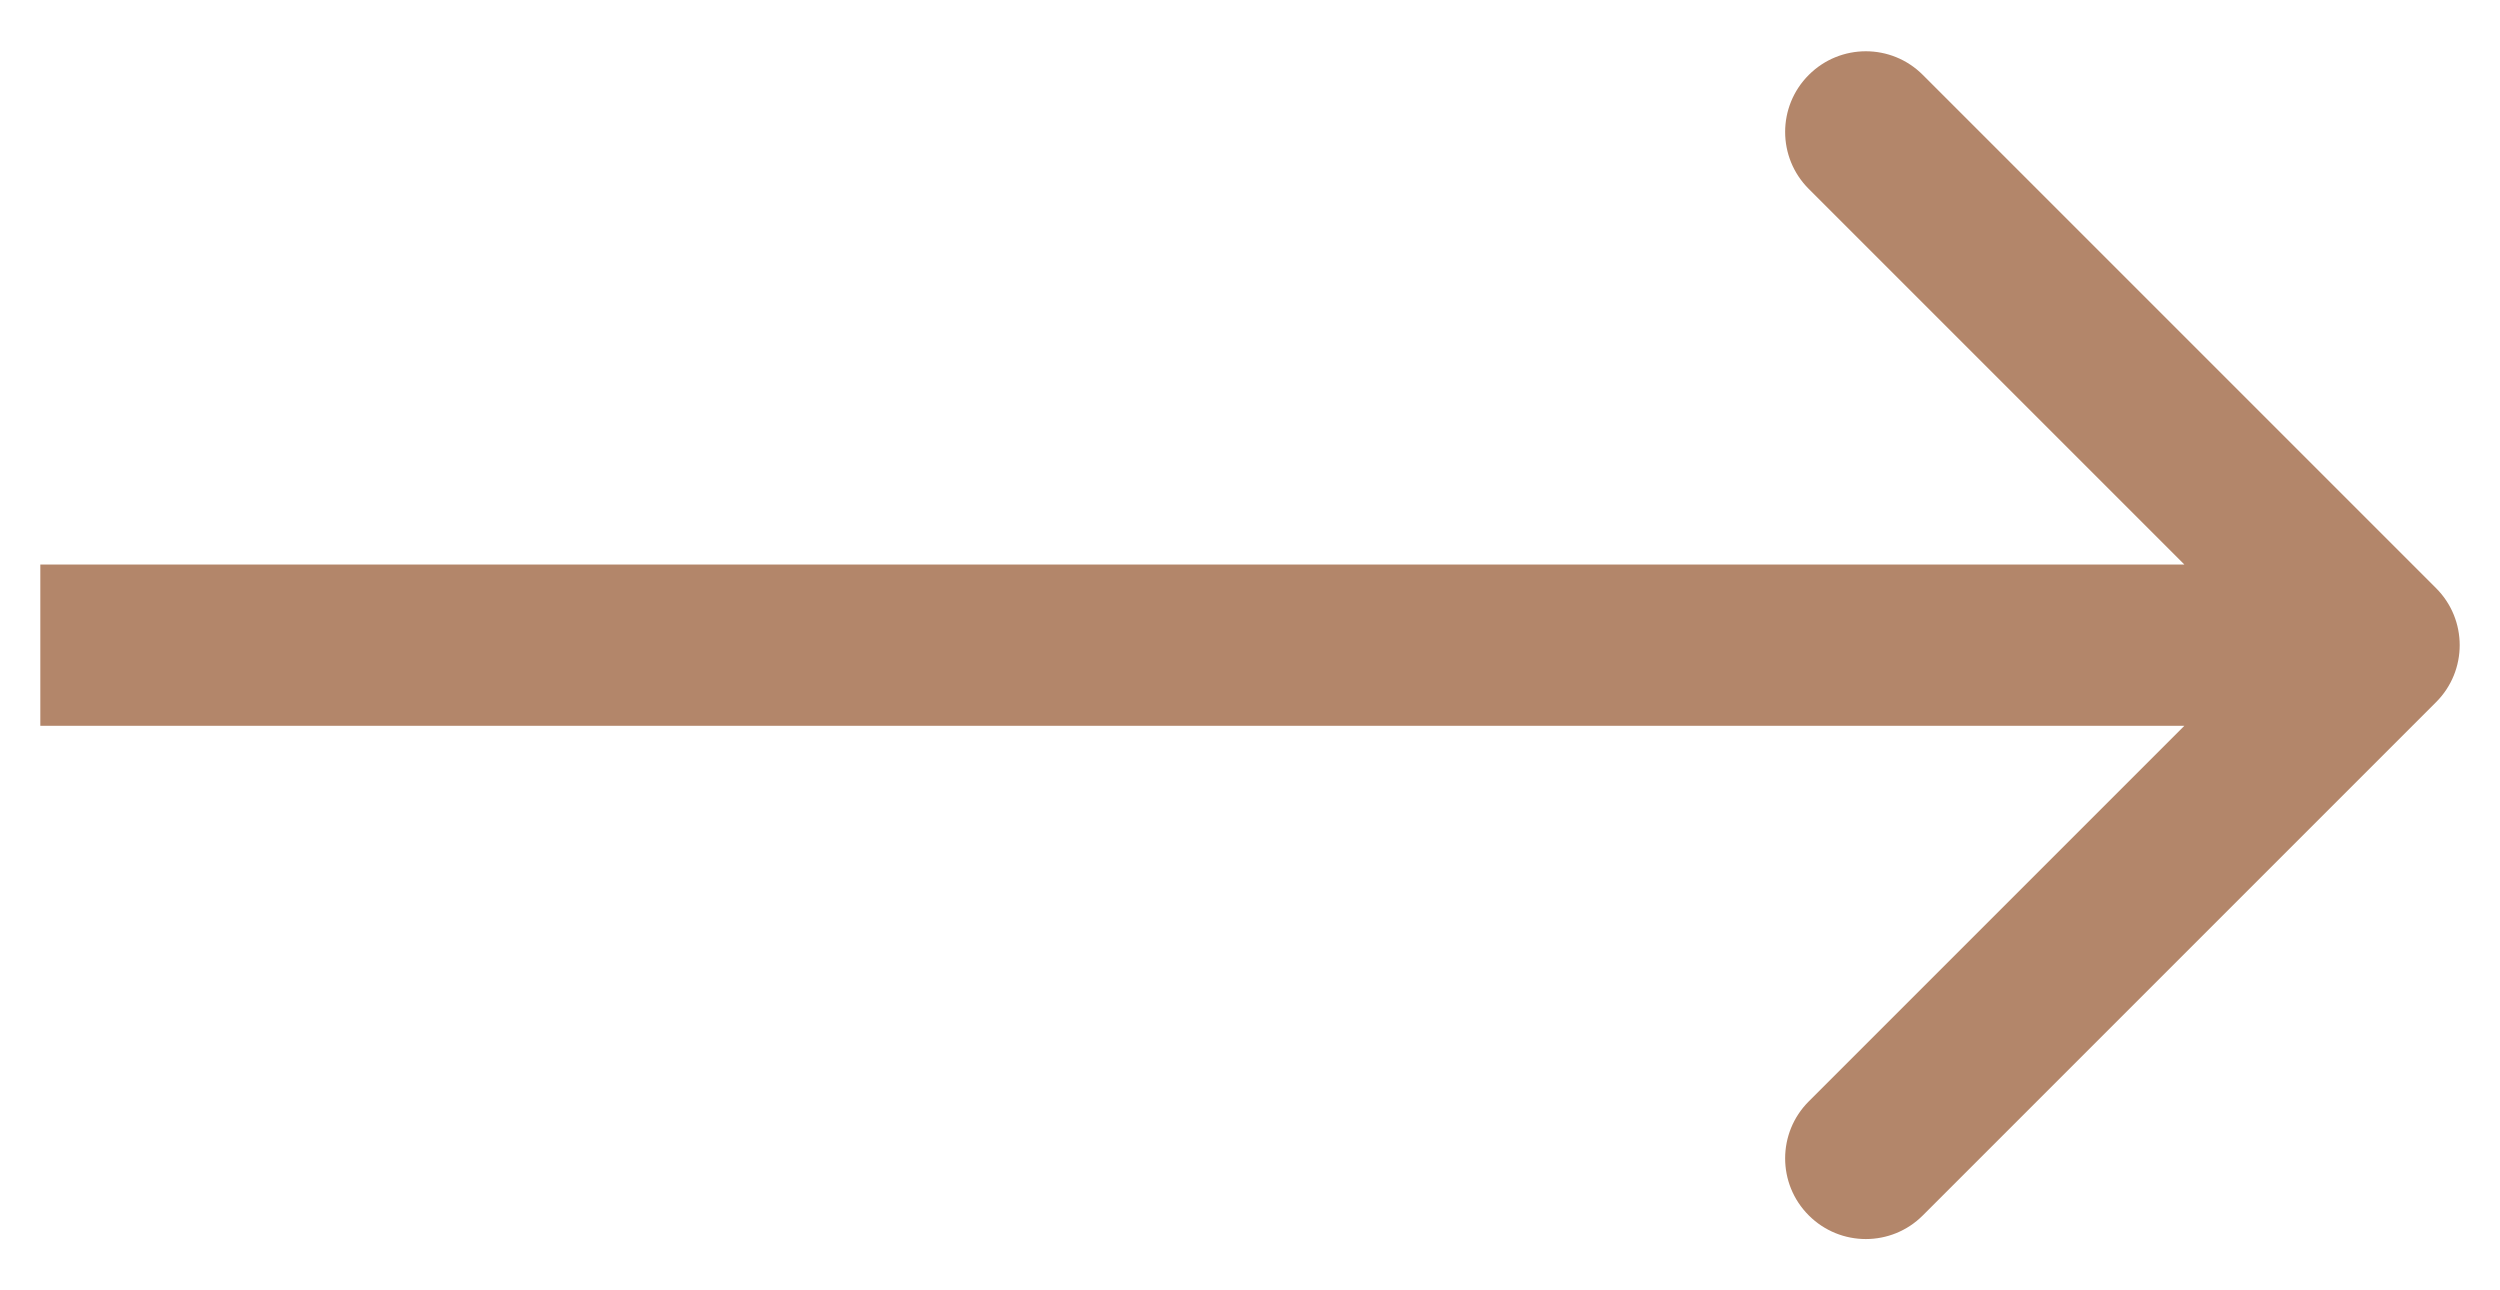 <svg width="31" height="16" viewBox="0 0 31 16" fill="none" xmlns="http://www.w3.org/2000/svg">
<path d="M30.207 8.707C30.598 8.317 30.598 7.683 30.207 7.293L23.843 0.929C23.453 0.538 22.82 0.538 22.429 0.929C22.038 1.319 22.038 1.953 22.429 2.343L28.086 8L22.429 13.657C22.038 14.047 22.038 14.681 22.429 15.071C22.82 15.462 23.453 15.462 23.843 15.071L30.207 8.707ZM0.5 8L0.5 9L29.5 9L29.5 8L29.5 7L0.5 7L0.5 8Z" fill="#B3866A"/>
</svg>

